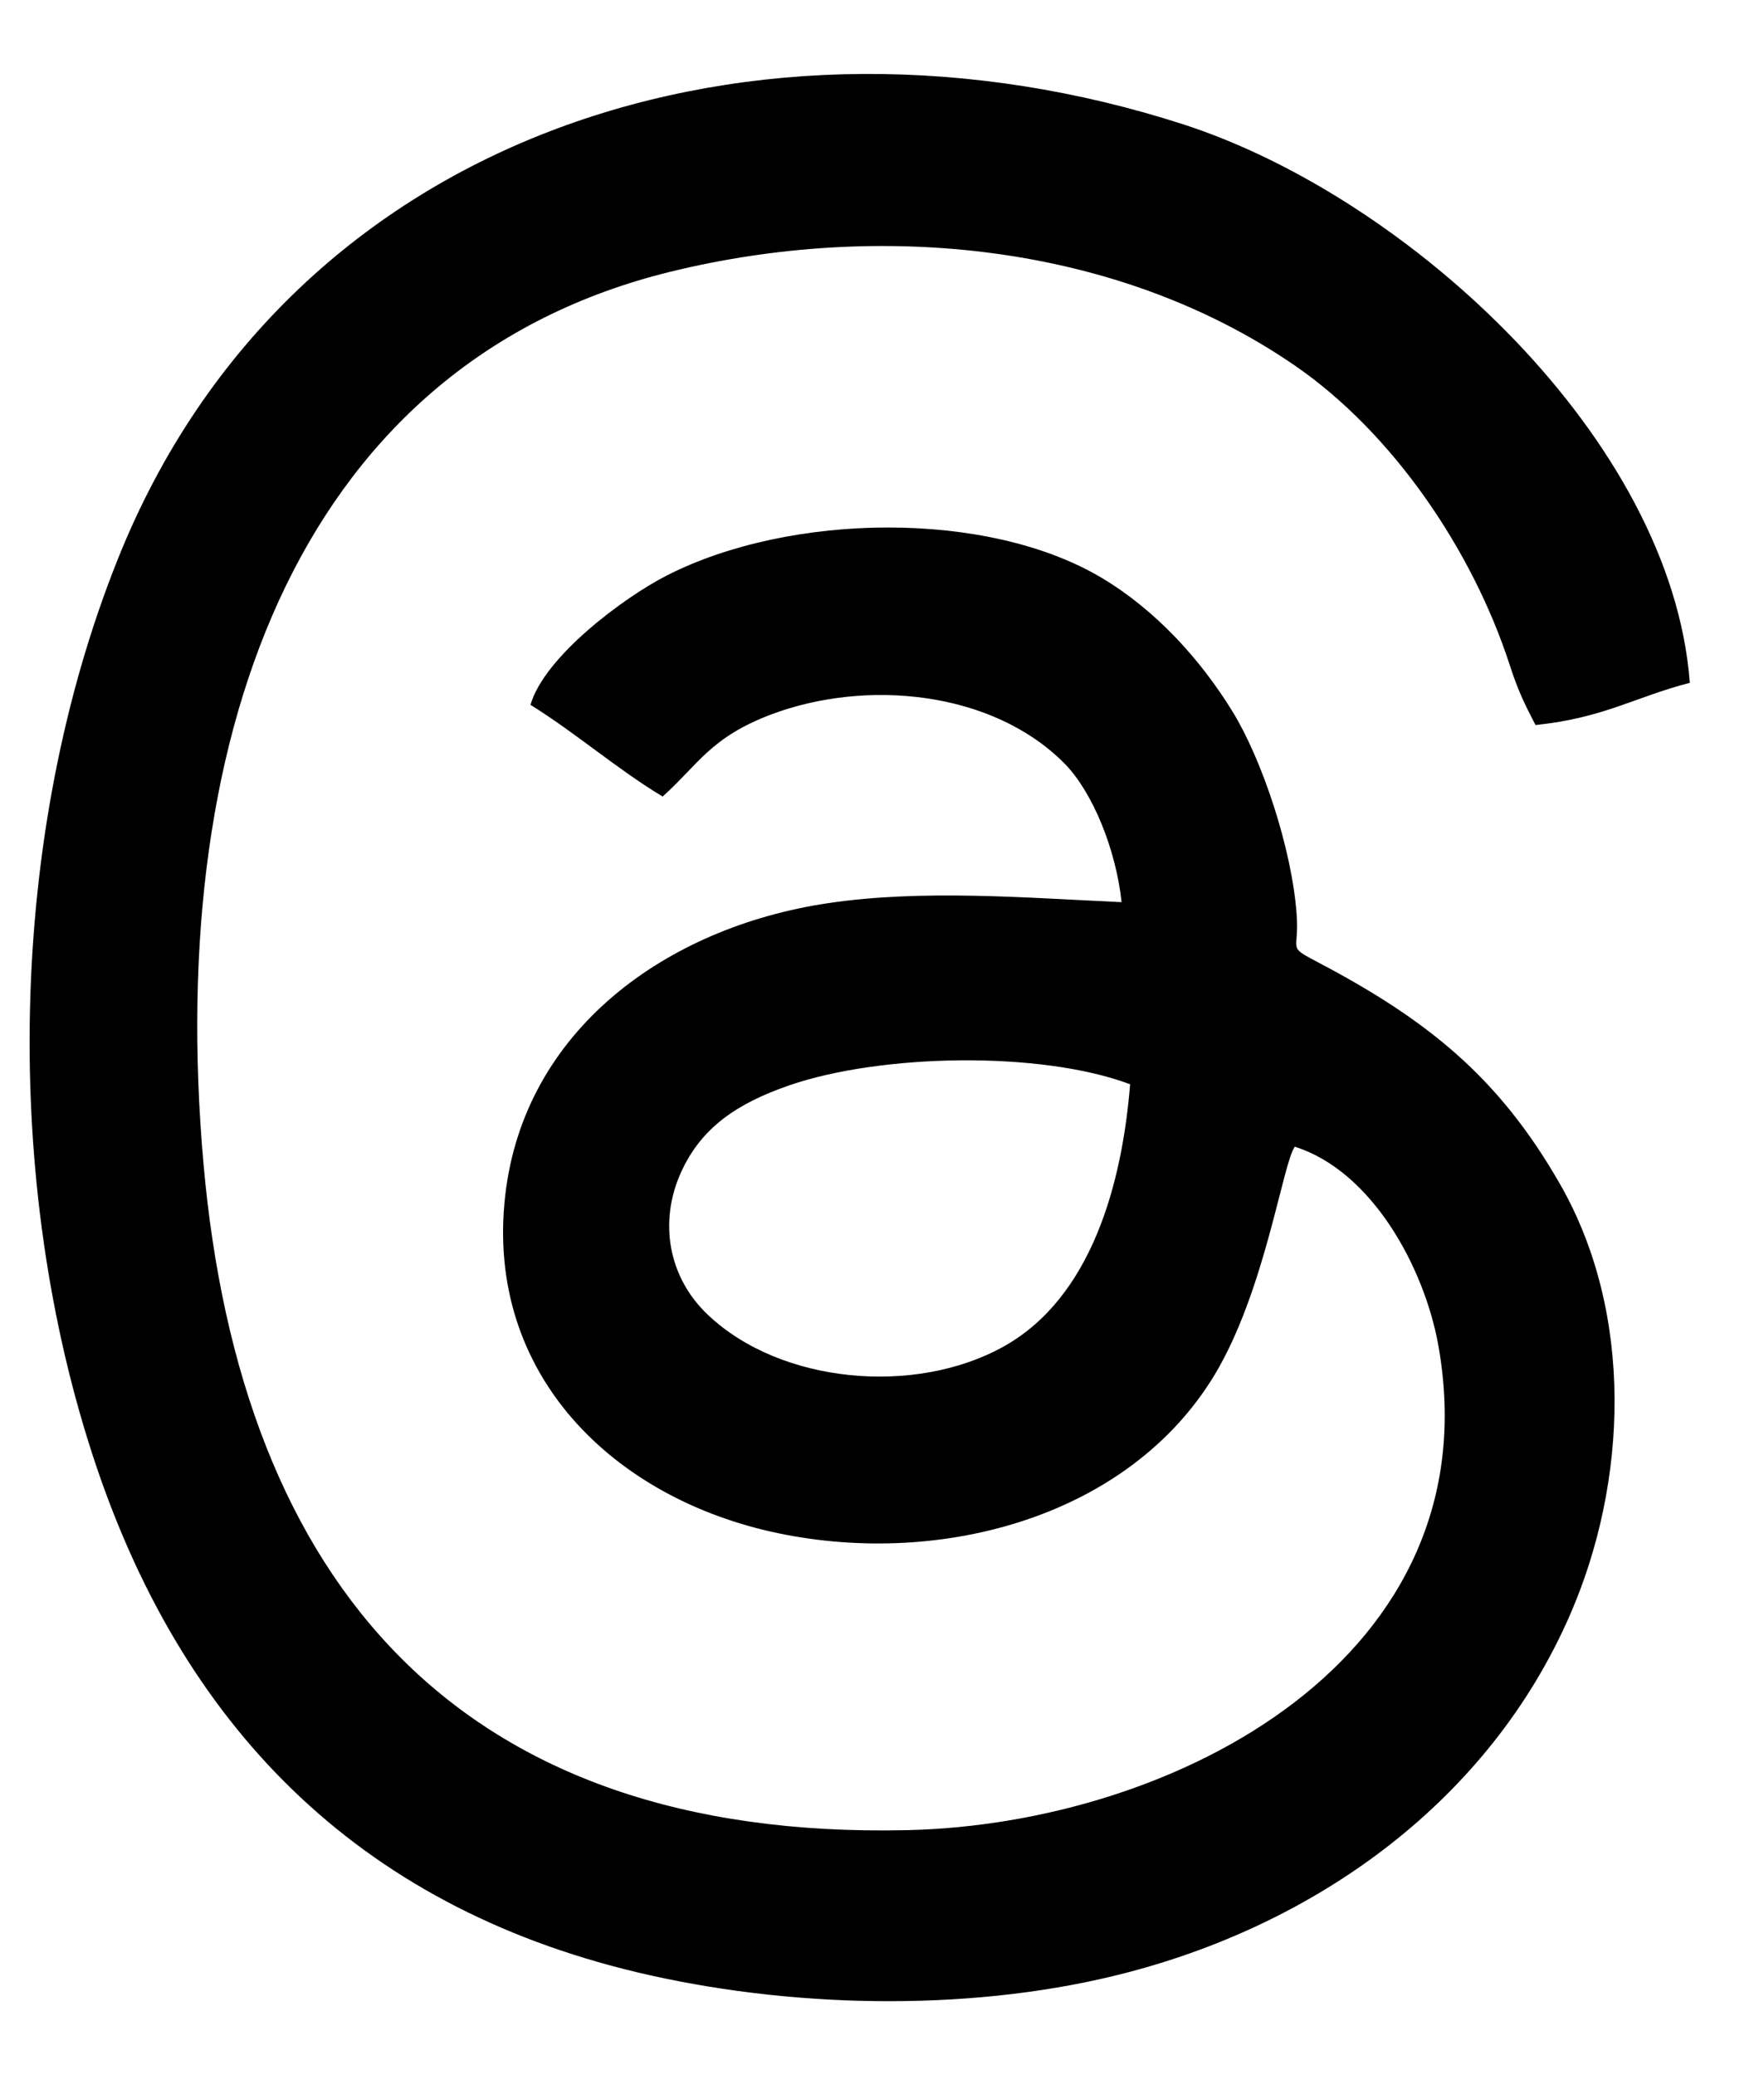 <svg width="17" height="20" viewBox="0 0 17 20" fill="none" xmlns="http://www.w3.org/2000/svg">
<path fill-rule="evenodd" clip-rule="evenodd" d="M10.891 10.451C10.815 11.399 10.523 12.505 9.67 12.979C8.816 13.454 7.523 13.336 6.824 12.674C6.439 12.312 6.347 11.774 6.564 11.297C6.758 10.87 7.099 10.636 7.605 10.461C8.486 10.157 10.024 10.125 10.891 10.45V10.451ZM5.115 6.795C5.547 7.063 5.954 7.418 6.386 7.677C6.729 7.37 6.846 7.107 7.432 6.886C8.338 6.544 9.563 6.651 10.264 7.364C10.53 7.637 10.755 8.187 10.809 8.695C9.885 8.653 8.891 8.569 7.978 8.705C6.423 8.937 5.052 9.925 4.869 11.521C4.671 13.243 5.912 14.448 7.504 14.778C9.082 15.106 10.885 14.614 11.707 13.248C12.191 12.442 12.361 11.216 12.478 11.052C13.223 11.287 13.726 12.216 13.861 12.964C14.399 15.973 11.33 17.581 8.741 17.639C4.429 17.736 2.32 15.271 1.961 11.215C1.585 6.959 2.958 3.481 6.457 2.62C8.48 2.123 10.761 2.344 12.474 3.52C13.43 4.176 14.193 5.314 14.547 6.402C14.629 6.656 14.689 6.777 14.798 6.988C15.459 6.919 15.752 6.719 16.285 6.581C16.11 4.239 13.583 1.906 11.408 1.2C7.336 -0.118 2.809 1.226 1.141 5.375C0.071 8.036 0.011 11.403 0.925 14.122C1.8 16.72 3.532 18.427 6.266 19.038C7.728 19.364 9.436 19.387 10.876 19.008C12.72 18.524 14.351 17.345 15.127 15.572C15.692 14.282 15.747 12.657 15.034 11.412C14.445 10.382 13.755 9.828 12.693 9.27C12.399 9.115 12.523 9.175 12.496 8.813C12.45 8.175 12.16 7.317 11.88 6.861C11.569 6.354 11.137 5.88 10.62 5.571C9.517 4.912 7.619 4.94 6.429 5.545C6.016 5.755 5.242 6.33 5.111 6.798L5.115 6.795Z" fill="black"/>
</svg>
